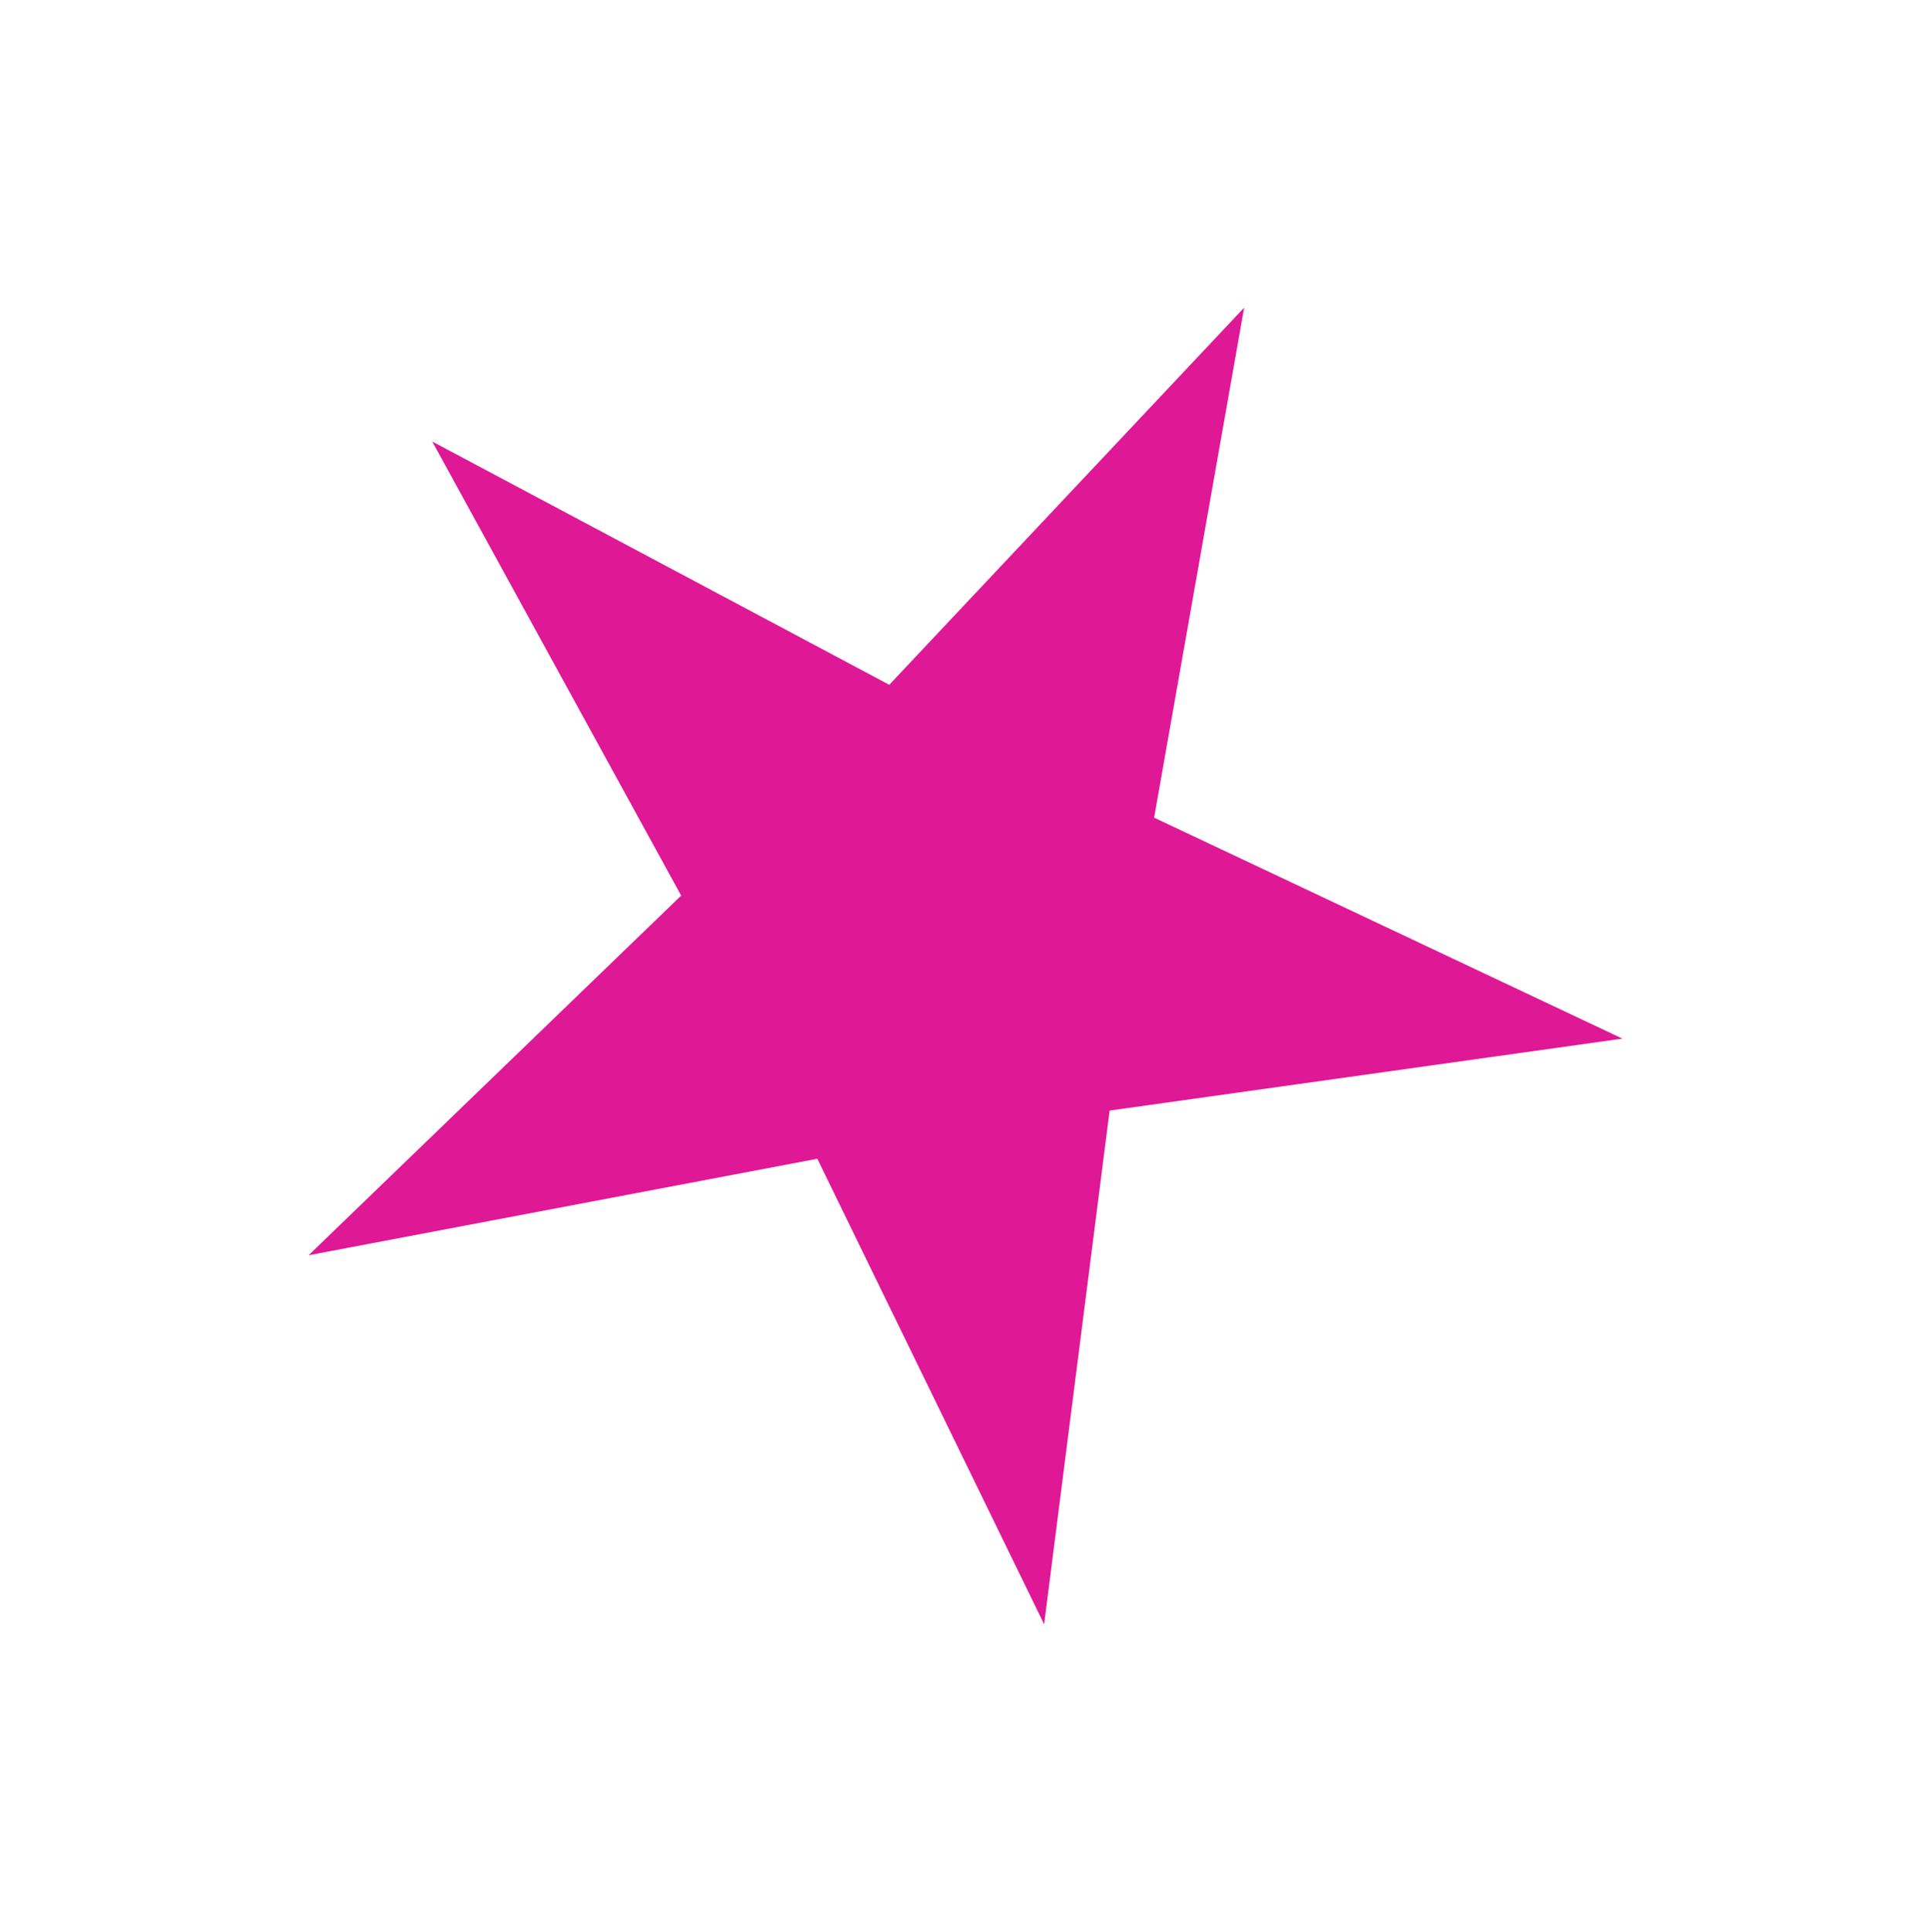<svg id="Layer_1" data-name="Layer 1" xmlns="http://www.w3.org/2000/svg" viewBox="0 0 74.183 74.209"><defs><style>.cls-1{fill:#df1995;}</style></defs><title>Artboard 3</title><polygon class="cls-1" points="34.163 26.304 47.797 11.817 44.338 31.408 62.329 39.896 42.628 42.66 40.112 62.392 31.399 44.511 11.854 48.218 26.168 34.402 16.604 16.959 34.163 26.304"/></svg>